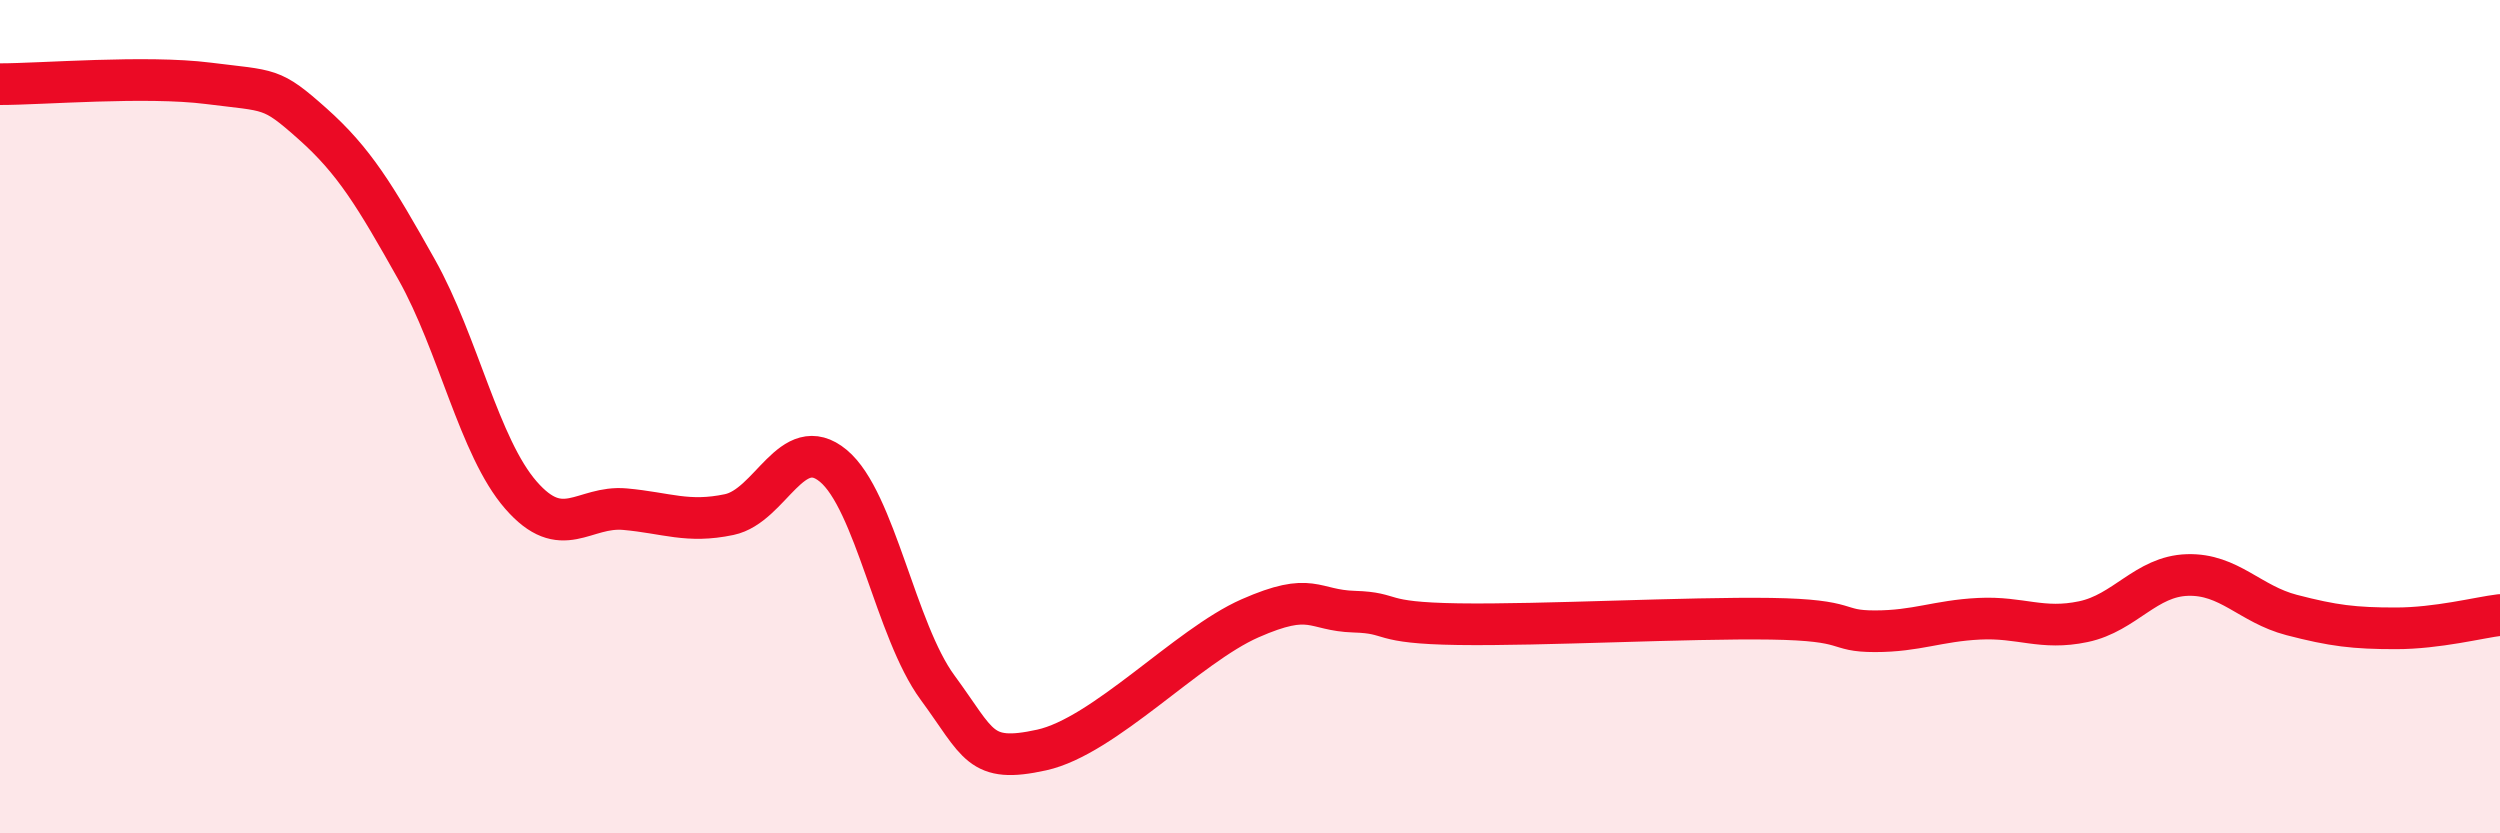 
    <svg width="60" height="20" viewBox="0 0 60 20" xmlns="http://www.w3.org/2000/svg">
      <path
        d="M 0,2.02 C 1,2.02 3.5,1.81 5,2 C 6.5,2.19 6.5,2.08 7.5,2.97 C 8.5,3.86 9,4.69 10,6.47 C 11,8.25 11.5,10.73 12.5,11.88 C 13.5,13.03 14,12.13 15,12.22 C 16,12.31 16.5,12.56 17.5,12.35 C 18.5,12.14 19,10.35 20,11.18 C 21,12.01 21.5,15.14 22.5,16.5 C 23.5,17.86 23.5,18.33 25,18 C 26.5,17.67 28.5,15.5 30,14.84 C 31.5,14.18 31.5,14.65 32.5,14.68 C 33.5,14.71 33,14.95 35,14.98 C 37,15.01 40.5,14.82 42.5,14.85 C 44.5,14.88 44,15.15 45,15.15 C 46,15.15 46.5,14.9 47.5,14.85 C 48.5,14.8 49,15.13 50,14.92 C 51,14.71 51.5,13.83 52.5,13.8 C 53.5,13.77 54,14.5 55,14.76 C 56,15.02 56.5,15.08 57.5,15.08 C 58.5,15.08 59.5,14.82 60,14.76L60 20L0 20Z"
        fill="#EB0A25"
        opacity="0.1"
        stroke-linecap="round"
        stroke-linejoin="round"
      />
      <path
        d="M 0,2.02 C 1,2.02 3.5,1.81 5,2 C 6.5,2.19 6.5,2.08 7.5,2.97 C 8.5,3.86 9,4.69 10,6.47 C 11,8.25 11.5,10.73 12.5,11.88 C 13.5,13.03 14,12.13 15,12.22 C 16,12.31 16.5,12.56 17.5,12.35 C 18.5,12.14 19,10.35 20,11.18 C 21,12.01 21.5,15.14 22.5,16.5 C 23.5,17.86 23.5,18.33 25,18 C 26.5,17.67 28.5,15.5 30,14.84 C 31.5,14.18 31.5,14.65 32.5,14.68 C 33.5,14.71 33,14.95 35,14.98 C 37,15.01 40.5,14.82 42.5,14.85 C 44.5,14.88 44,15.15 45,15.15 C 46,15.15 46.5,14.9 47.5,14.85 C 48.5,14.8 49,15.13 50,14.92 C 51,14.71 51.5,13.83 52.5,13.8 C 53.5,13.77 54,14.5 55,14.76 C 56,15.02 56.5,15.08 57.5,15.08 C 58.5,15.08 59.5,14.82 60,14.76"
        stroke="#EB0A25"
        stroke-width="1"
        fill="none"
        stroke-linecap="round"
        stroke-linejoin="round"
      />
    </svg>
  